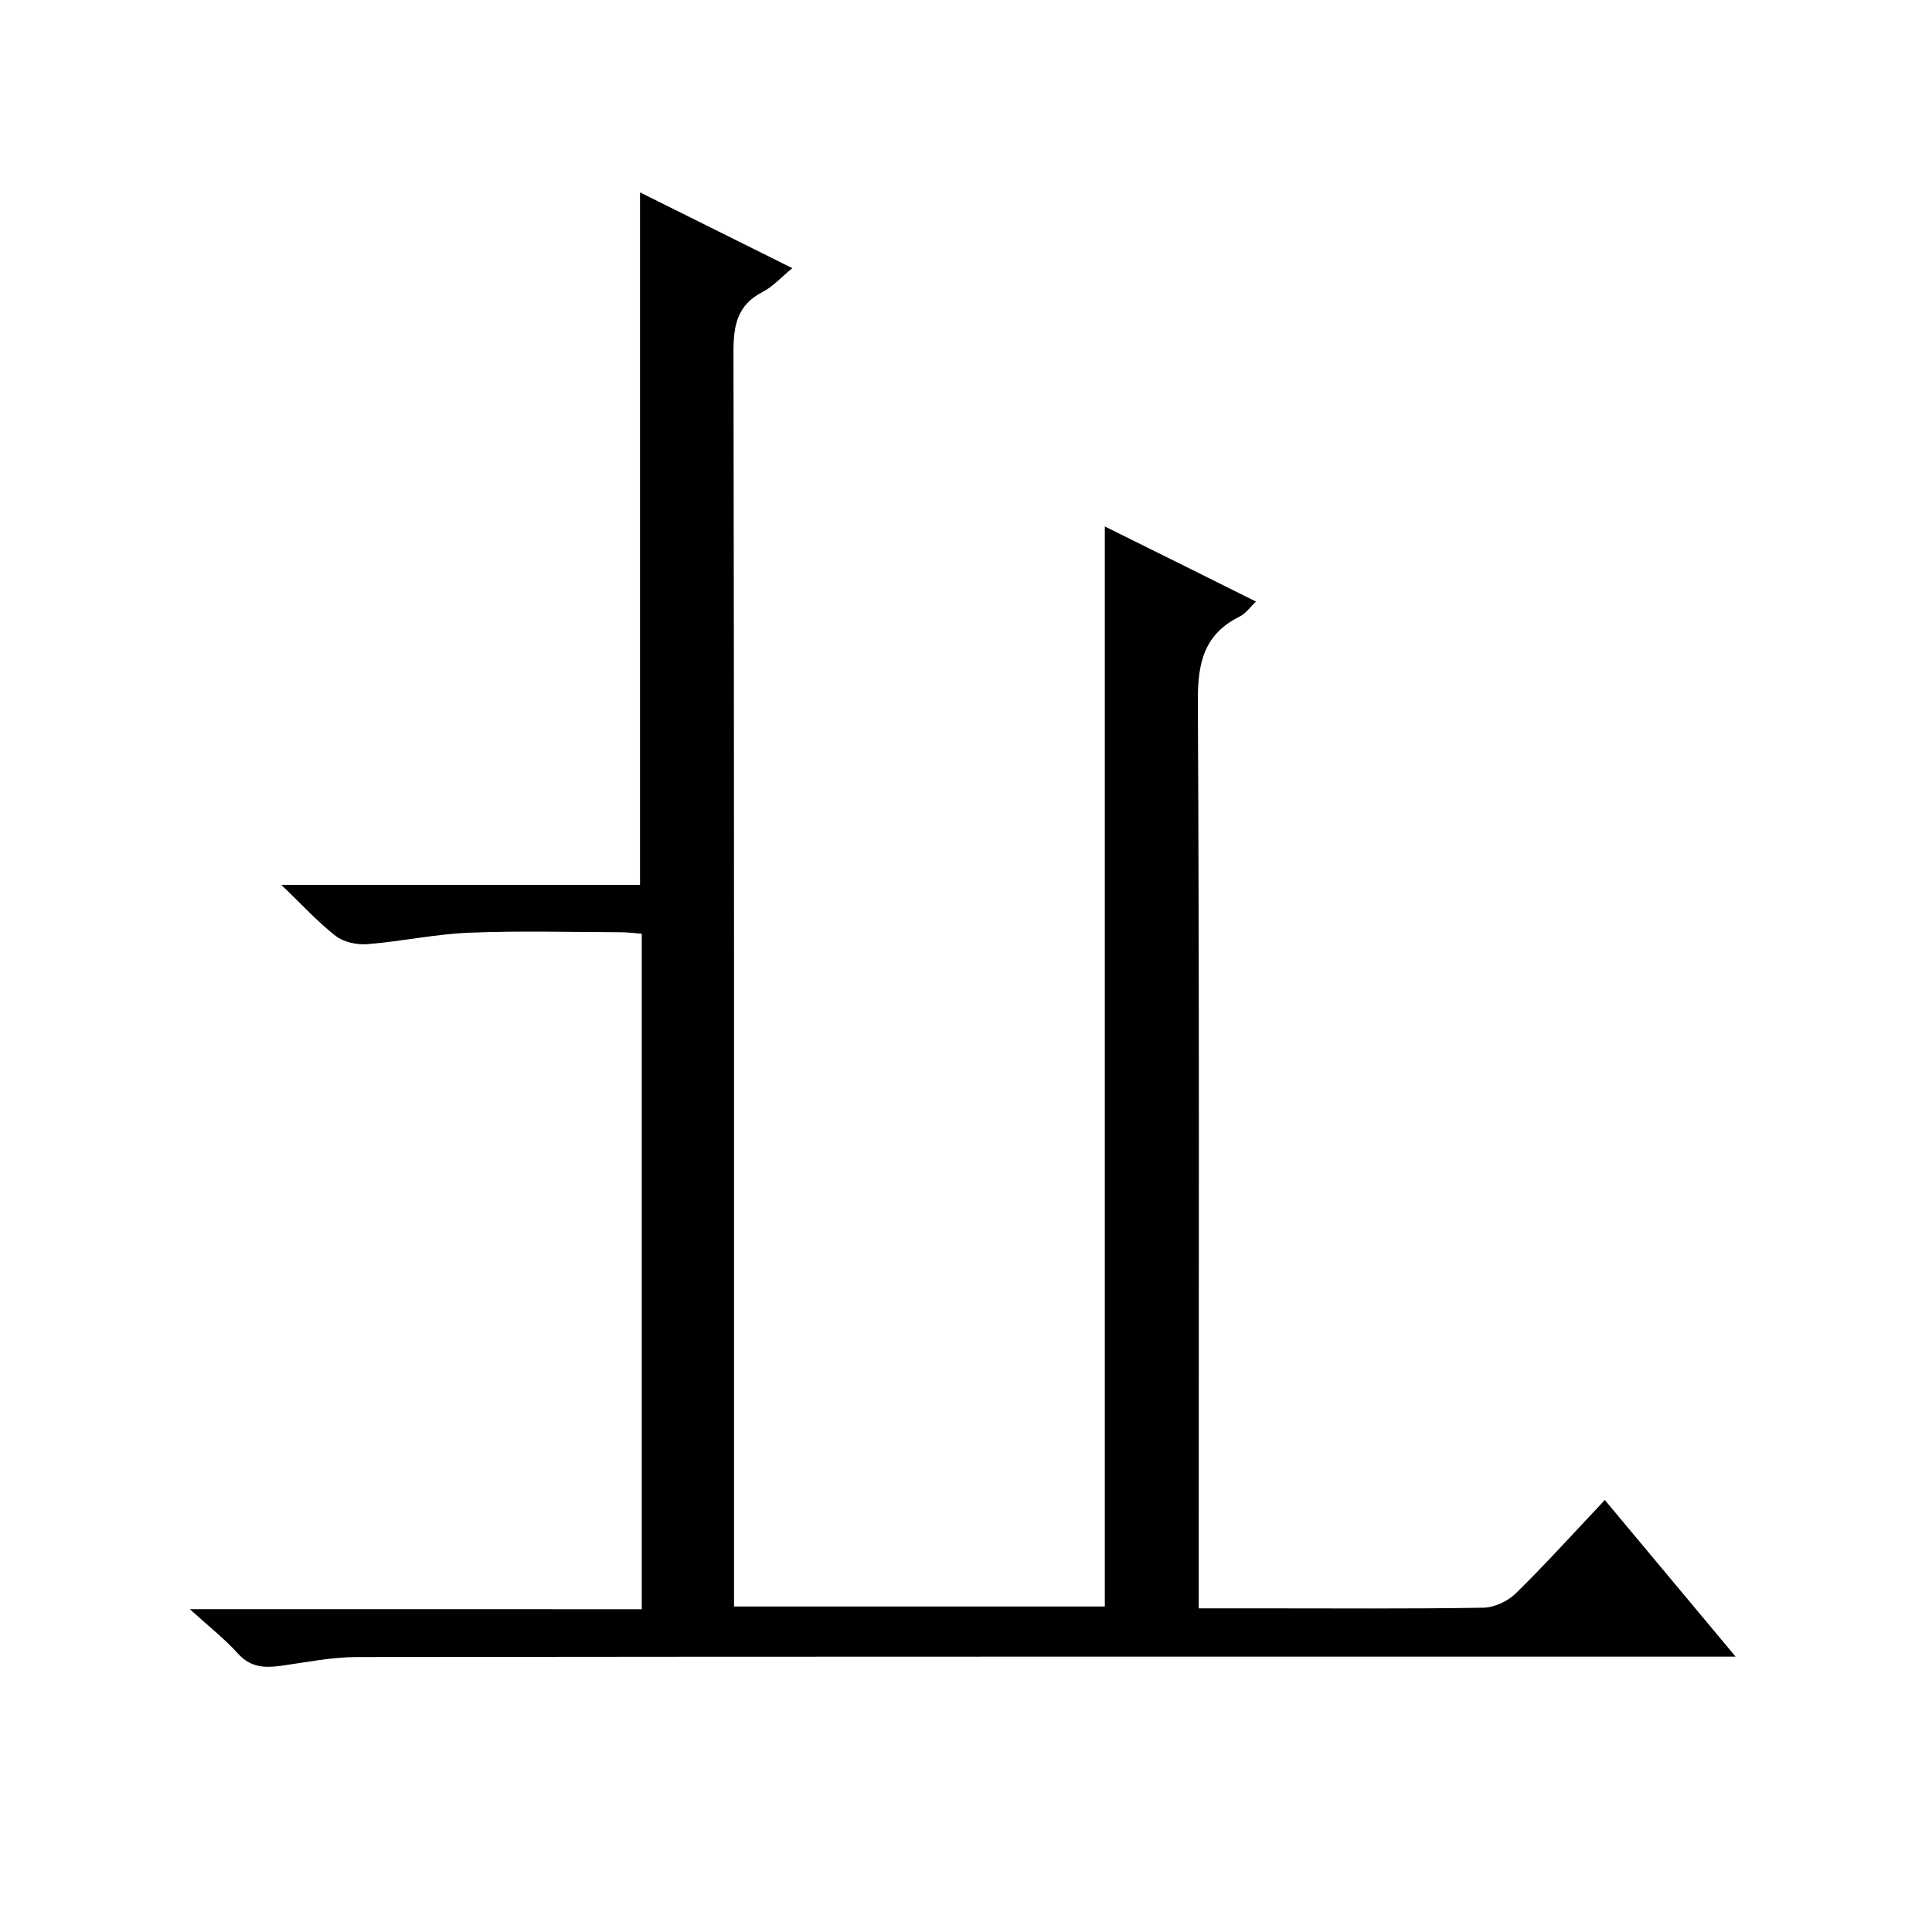 <?xml version="1.0" encoding="utf-8"?>
<svg version="1.1" id="ZDIC" xmlns="http://www.w3.org/2000/svg" xmlns:xlink="http://www.w3.org/1999/xlink" x="0px" y="0px"
	 viewBox="0 0 400 400" style="enable-background:new 0 0 400 400;" xml:space="preserve">

<g>
	
	<path d="M132.87,333.17c0-47.08,0-93.22,0-139.85c-1.46-0.11-2.88-0.3-4.3-0.31c-10.5-0.03-21.01-0.33-31.49,0.1
		c-7.03,0.29-14,1.81-21.03,2.37c-2.15,0.17-4.88-0.41-6.53-1.69c-3.67-2.83-6.83-6.33-11.28-10.59c25.68,0,49.96,0,74.27,0
		c0-48.08,0-95.47,0-143.37c10.39,5.17,20.67,10.29,31.53,15.69c-2.2,1.8-3.97,3.8-6.18,4.94c-5.22,2.7-6.01,6.9-6,12.35
		c0.15,84.32,0.11,168.64,0.11,252.95c0,2.15,0,4.31,0,6.85c25.77,0,51.3,0,76.77,0c0-74.43,0-148.68,0-223.61
		c5.16,2.56,10.34,5.12,15.52,7.69c5.16,2.56,10.31,5.13,15.78,7.86c-1.23,1.16-2.13,2.49-3.38,3.1c-7.42,3.67-8.7,9.65-8.66,17.51
		c0.33,60.49,0.18,120.98,0.18,181.47c0,1.96,0,3.91,0,6.36c4.66,0,8.79,0,12.91,0c15.33,0,30.66,0.12,45.99-0.13
		c2.3-0.04,5.09-1.34,6.76-2.98c6.17-6.05,11.96-12.47,18.42-19.32c8.88,10.63,17.57,21.03,27.08,32.43c-2.8,0-4.67,0-6.53,0
		c-92.98,0-185.97-0.03-278.95,0.08c-5.21,0.01-10.43,1.09-15.62,1.81c-3.39,0.47-6.34,0.39-8.95-2.5
		c-2.76-3.06-6.05-5.63-9.99-9.22C71.05,333.17,101.72,333.17,132.87,333.17z"/>
</g>
</svg>
